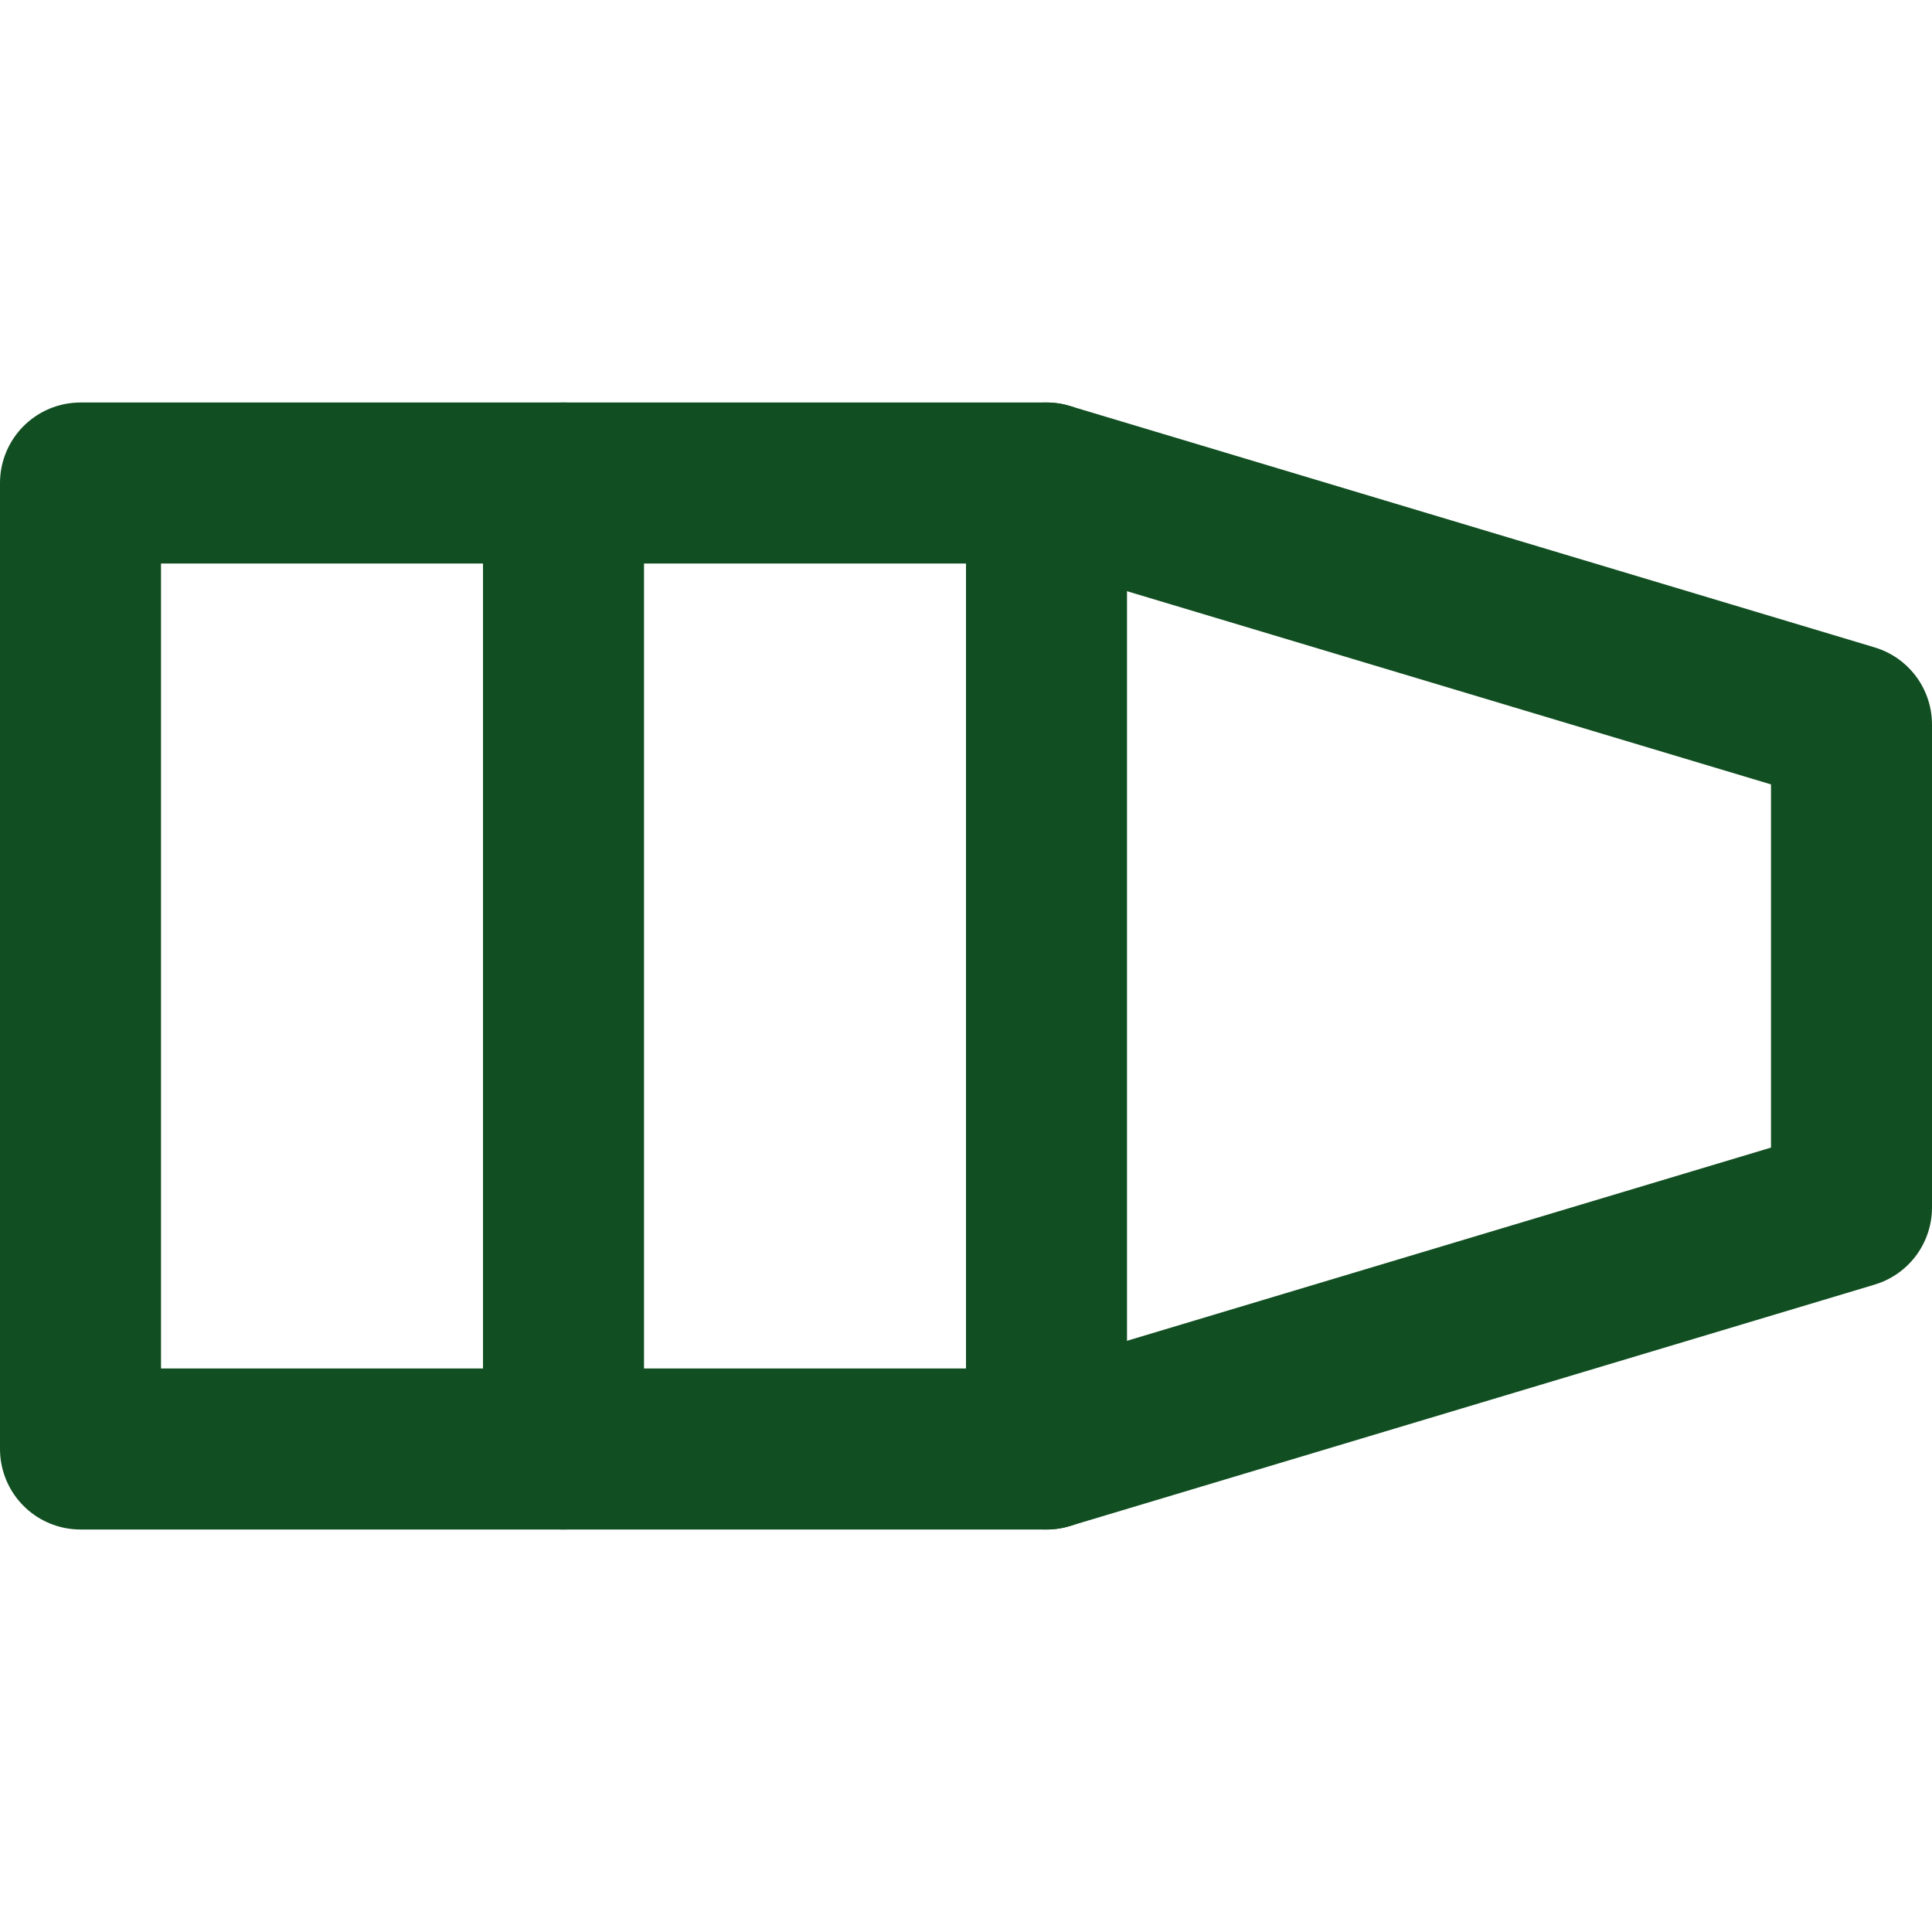 <?xml version="1.0" encoding="UTF-8"?>
<svg width="24px" height="24px" viewBox="0 0 24 24" version="1.1" xmlns="http://www.w3.org/2000/svg" xmlns:xlink="http://www.w3.org/1999/xlink">
    <title>E9C45B7A-6748-4A14-93EF-D08EFEA9BD1B@1x</title>
    <g id="Symbols" stroke="none" stroke-width="1" fill="none" fill-rule="evenodd">
        <g id="Icons/M/Forest/Containers" stroke="#114E21" stroke-width="2">
            <rect id="Rectangle" stroke-linejoin="round" x="1" y="6" width="12" height="12"></rect>
            <polyline id="Path-4" stroke-linecap="round" stroke-linejoin="round" points="13 6 23 9 23 15 13 18"></polyline>
            <line x1="7" y1="6" x2="7" y2="18" id="Line-4" stroke-linecap="round"></line>
        </g>
    </g>
</svg>